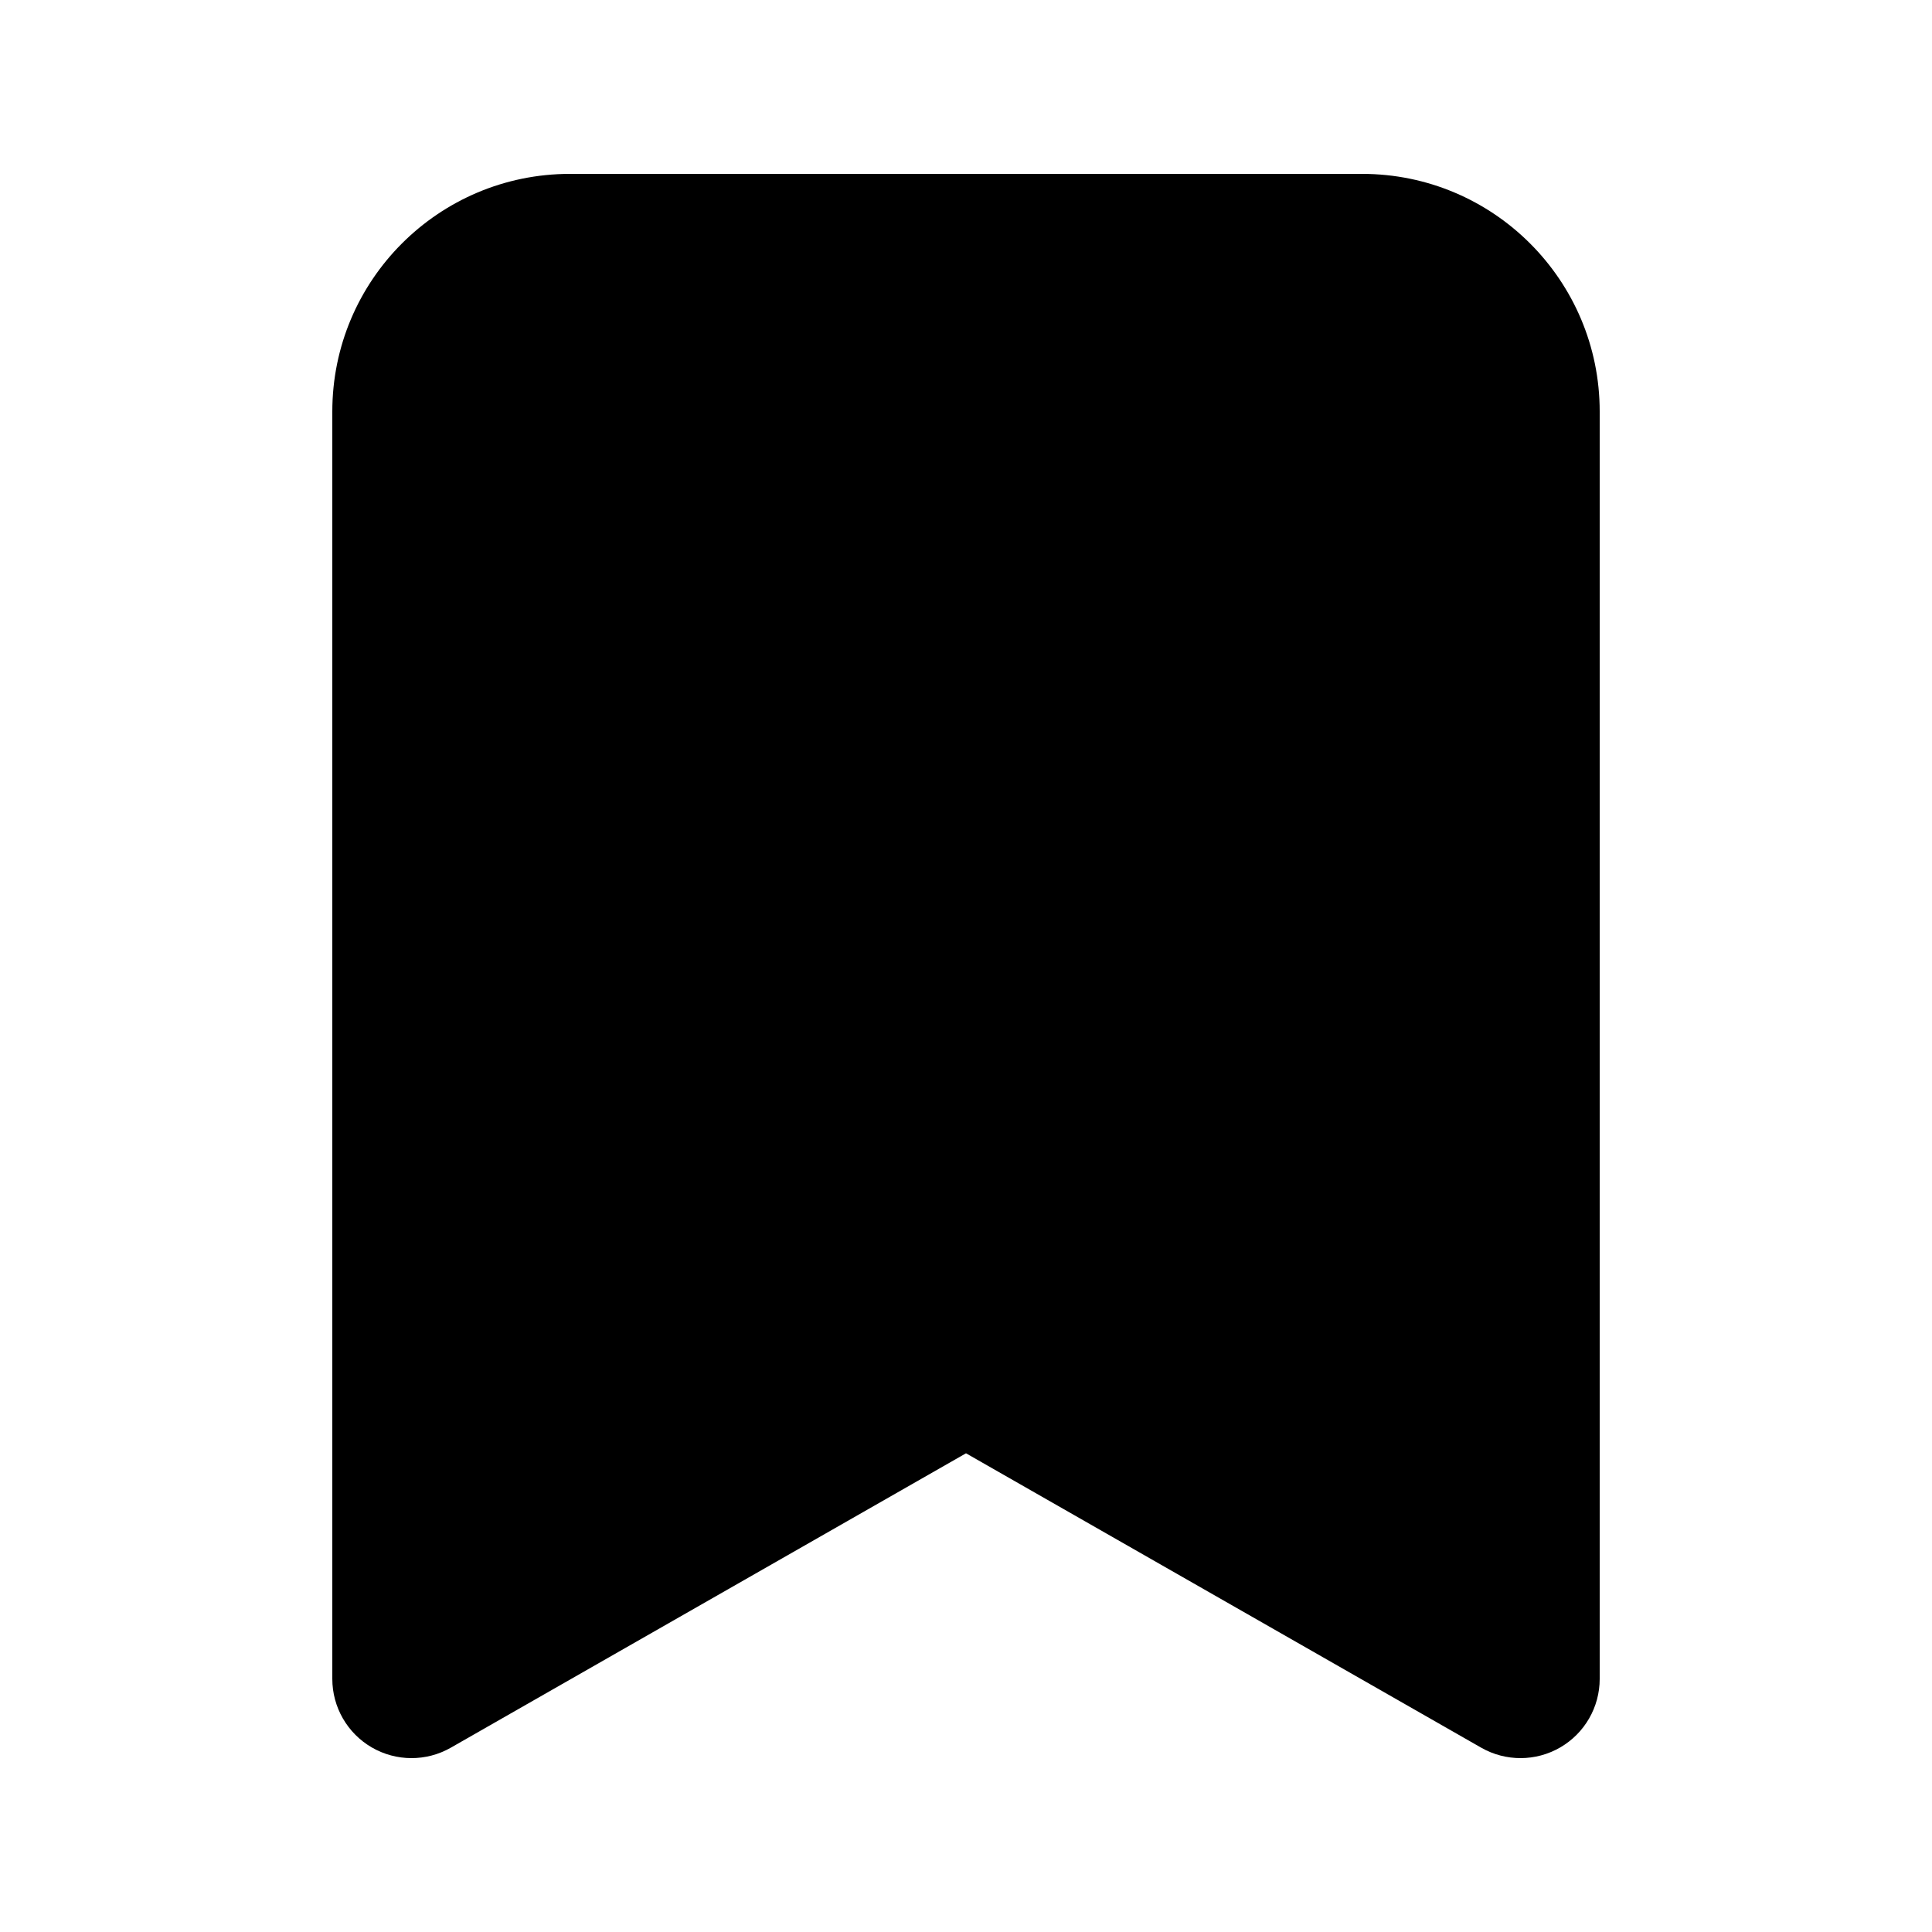 <?xml version="1.0" encoding="UTF-8"?>
<!-- Uploaded to: ICON Repo, www.svgrepo.com, Generator: ICON Repo Mixer Tools -->
<svg fill="#000000" width="800px" height="800px" version="1.1" viewBox="144 144 512 512" xmlns="http://www.w3.org/2000/svg">
 <path d="m504.96 190.08c34.785 0 62.977 28.195 62.977 62.977v335.87c0 7.484-3.984 14.402-10.453 18.156-6.473 3.758-14.453 3.785-20.953 0.07l-136.53-78.016-136.53 78.016c-6.496 3.715-14.48 3.688-20.953-0.07-6.469-3.754-10.453-10.672-10.453-18.156v-335.87c0-34.781 28.195-62.977 62.977-62.977z"/>
</svg>